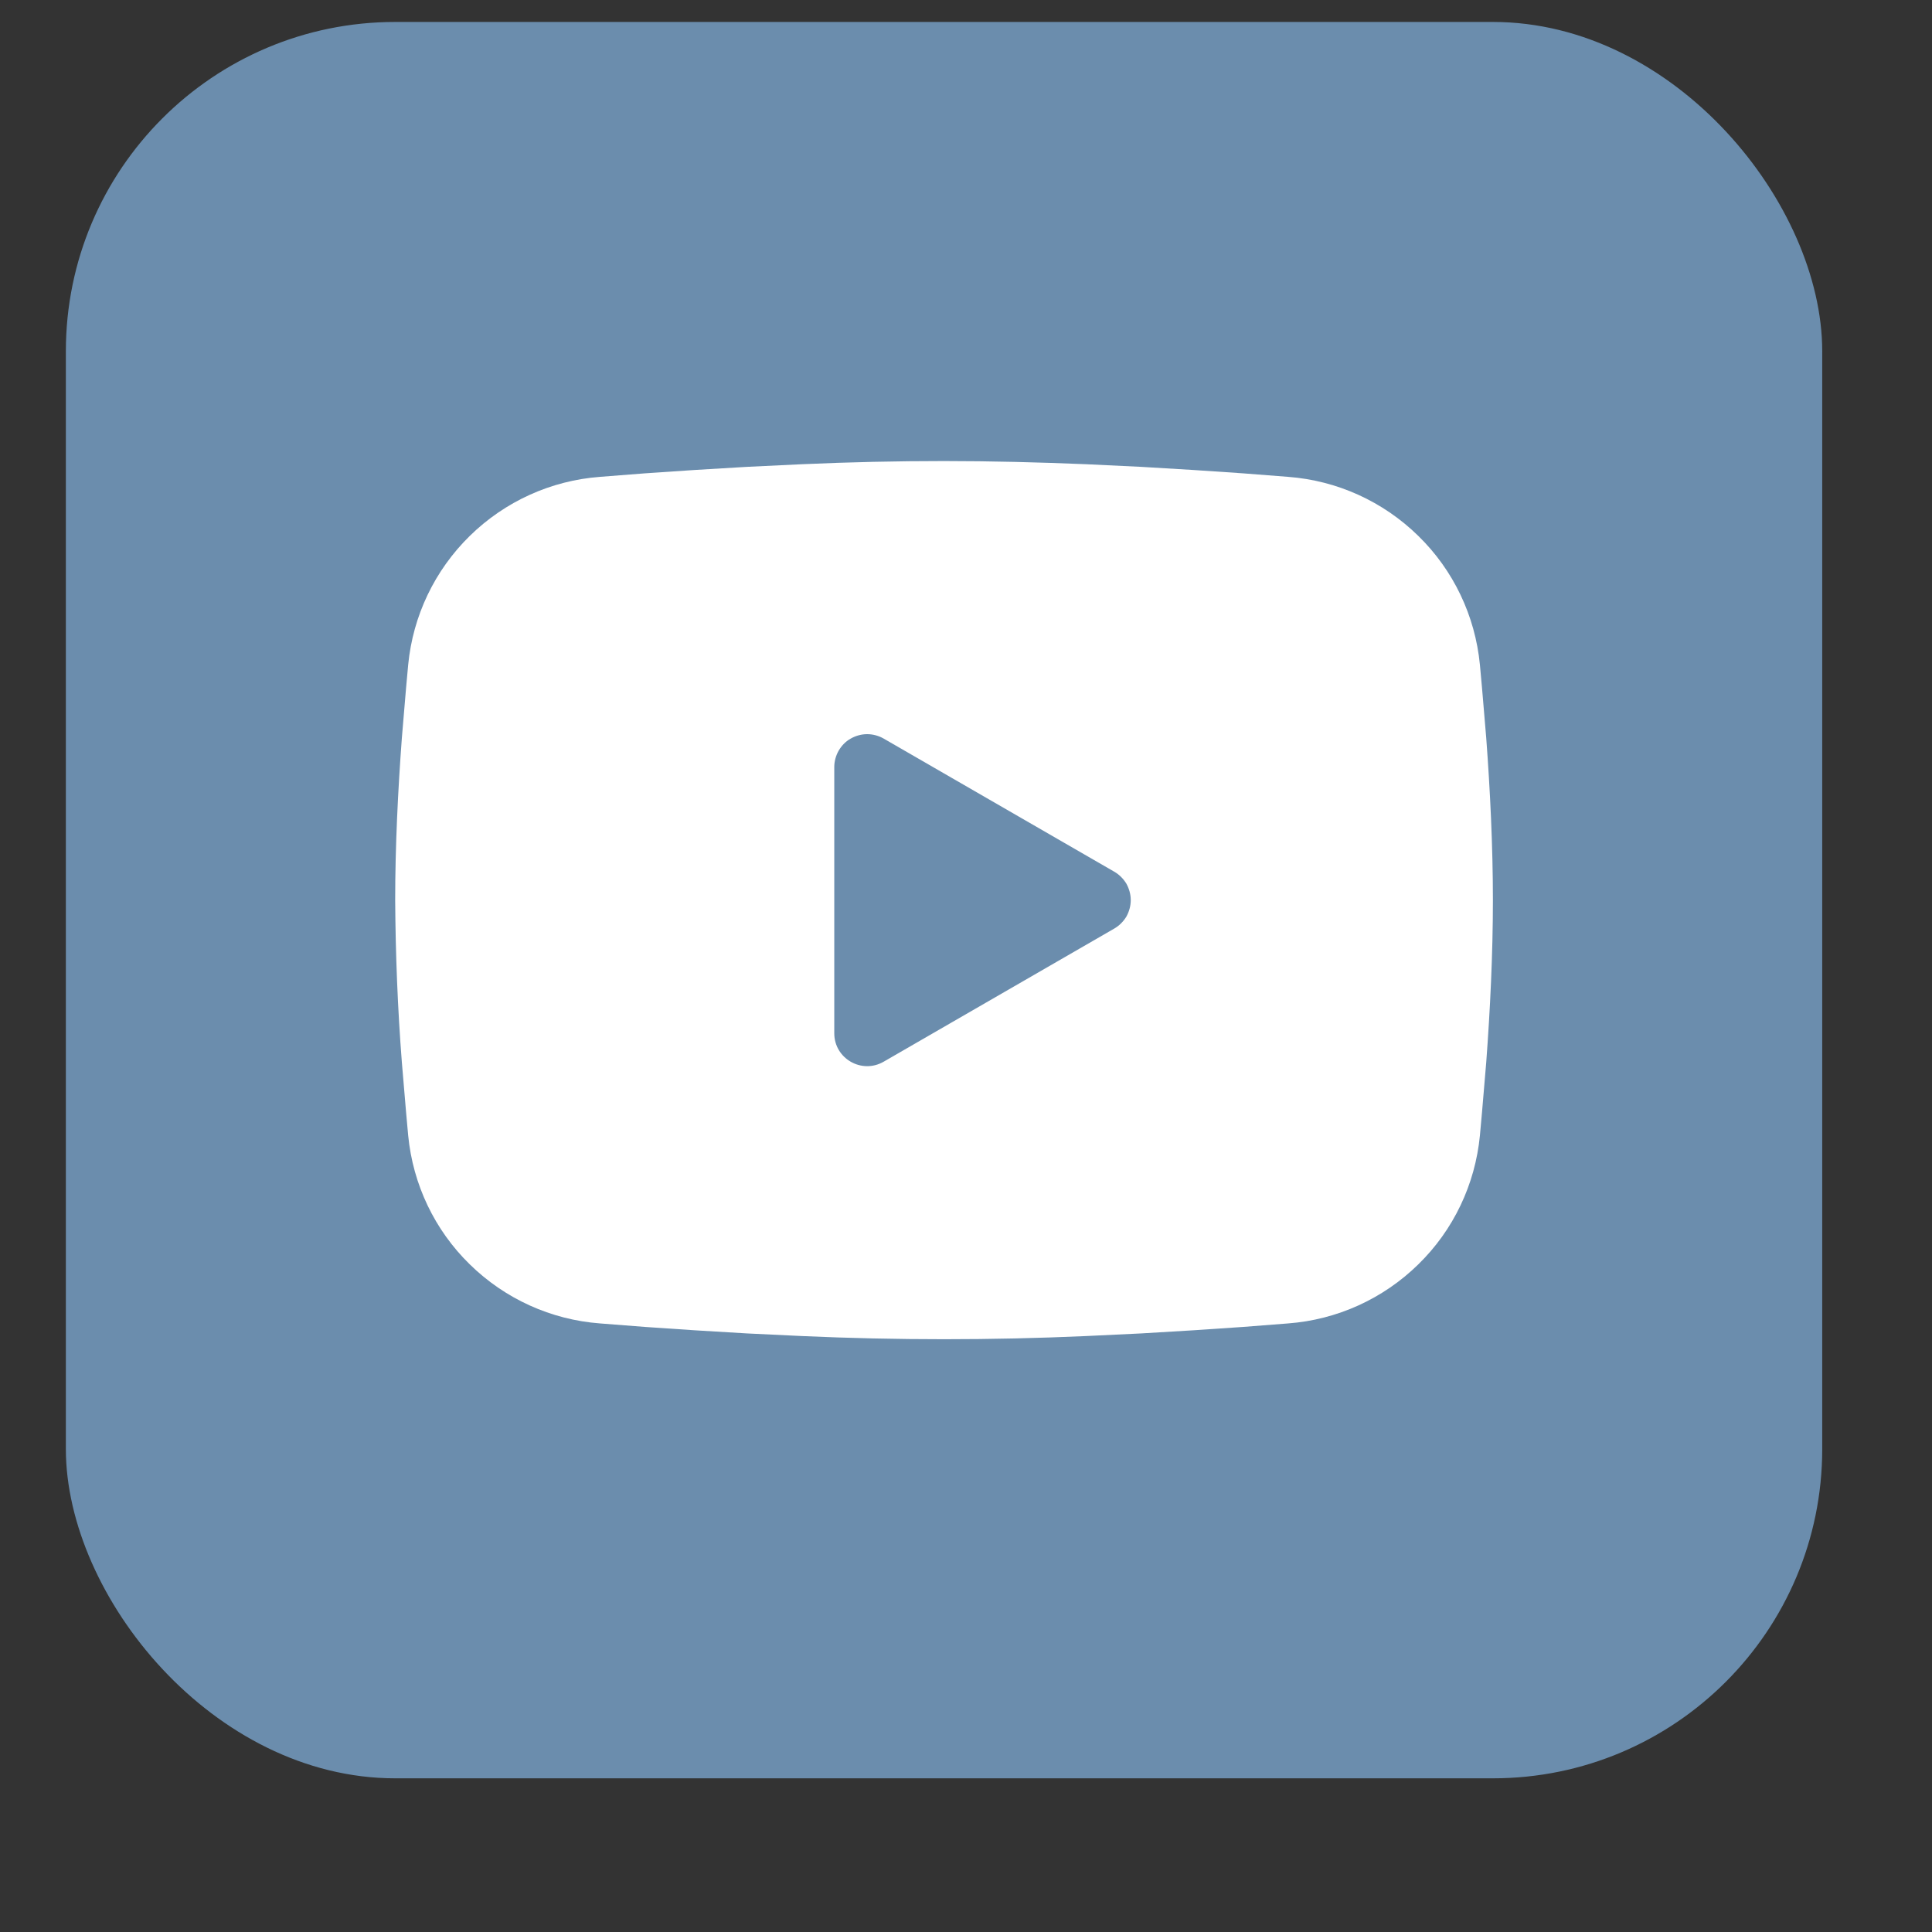 <?xml version="1.0" encoding="UTF-8"?> <svg xmlns="http://www.w3.org/2000/svg" width="11" height="11" viewBox="0 0 11 11" fill="none"><rect x="0" y="0" width="11" height="11" fill="#333333" stroke="none"/><rect x="0.375" y="0.125" width="10" height="10" rx="1.875" fill="#6B8DAD"></rect><path fill-rule="evenodd" clip-rule="evenodd" d="M5.375 2.625C5.642 2.625 5.916 2.632 6.182 2.643L6.496 2.658L6.796 2.676L7.077 2.695L7.334 2.715C7.613 2.736 7.875 2.855 8.075 3.051C8.275 3.246 8.399 3.506 8.426 3.785L8.438 3.917L8.462 4.202C8.484 4.497 8.5 4.818 8.5 5.125C8.5 5.432 8.484 5.753 8.462 6.048L8.438 6.332L8.426 6.465C8.399 6.744 8.275 7.004 8.075 7.199C7.875 7.395 7.613 7.514 7.334 7.535L7.077 7.555L6.796 7.574L6.496 7.592L6.182 7.607C5.913 7.619 5.644 7.625 5.375 7.625C5.106 7.625 4.837 7.619 4.568 7.607L4.254 7.592L3.954 7.574L3.673 7.555L3.416 7.535C3.137 7.514 2.875 7.395 2.675 7.199C2.475 7.004 2.351 6.744 2.324 6.465L2.312 6.332L2.288 6.048C2.264 5.741 2.252 5.433 2.25 5.125C2.25 4.818 2.266 4.497 2.288 4.202L2.312 3.917L2.324 3.785C2.351 3.506 2.475 3.247 2.675 3.051C2.875 2.855 3.137 2.736 3.416 2.715L3.672 2.695L3.953 2.676L4.254 2.658L4.568 2.643C4.837 2.631 5.106 2.625 5.375 2.625ZM4.75 4.367V5.883C4.75 6.027 4.906 6.117 5.031 6.045L6.344 5.287C6.372 5.271 6.396 5.247 6.413 5.219C6.429 5.19 6.438 5.158 6.438 5.125C6.438 5.092 6.429 5.06 6.413 5.031C6.396 5.003 6.372 4.979 6.344 4.963L5.031 4.205C5.003 4.189 4.97 4.18 4.937 4.18C4.905 4.18 4.872 4.189 4.844 4.205C4.815 4.221 4.792 4.245 4.775 4.274C4.759 4.302 4.75 4.335 4.75 4.367V4.367Z" fill="white"></path></svg> 